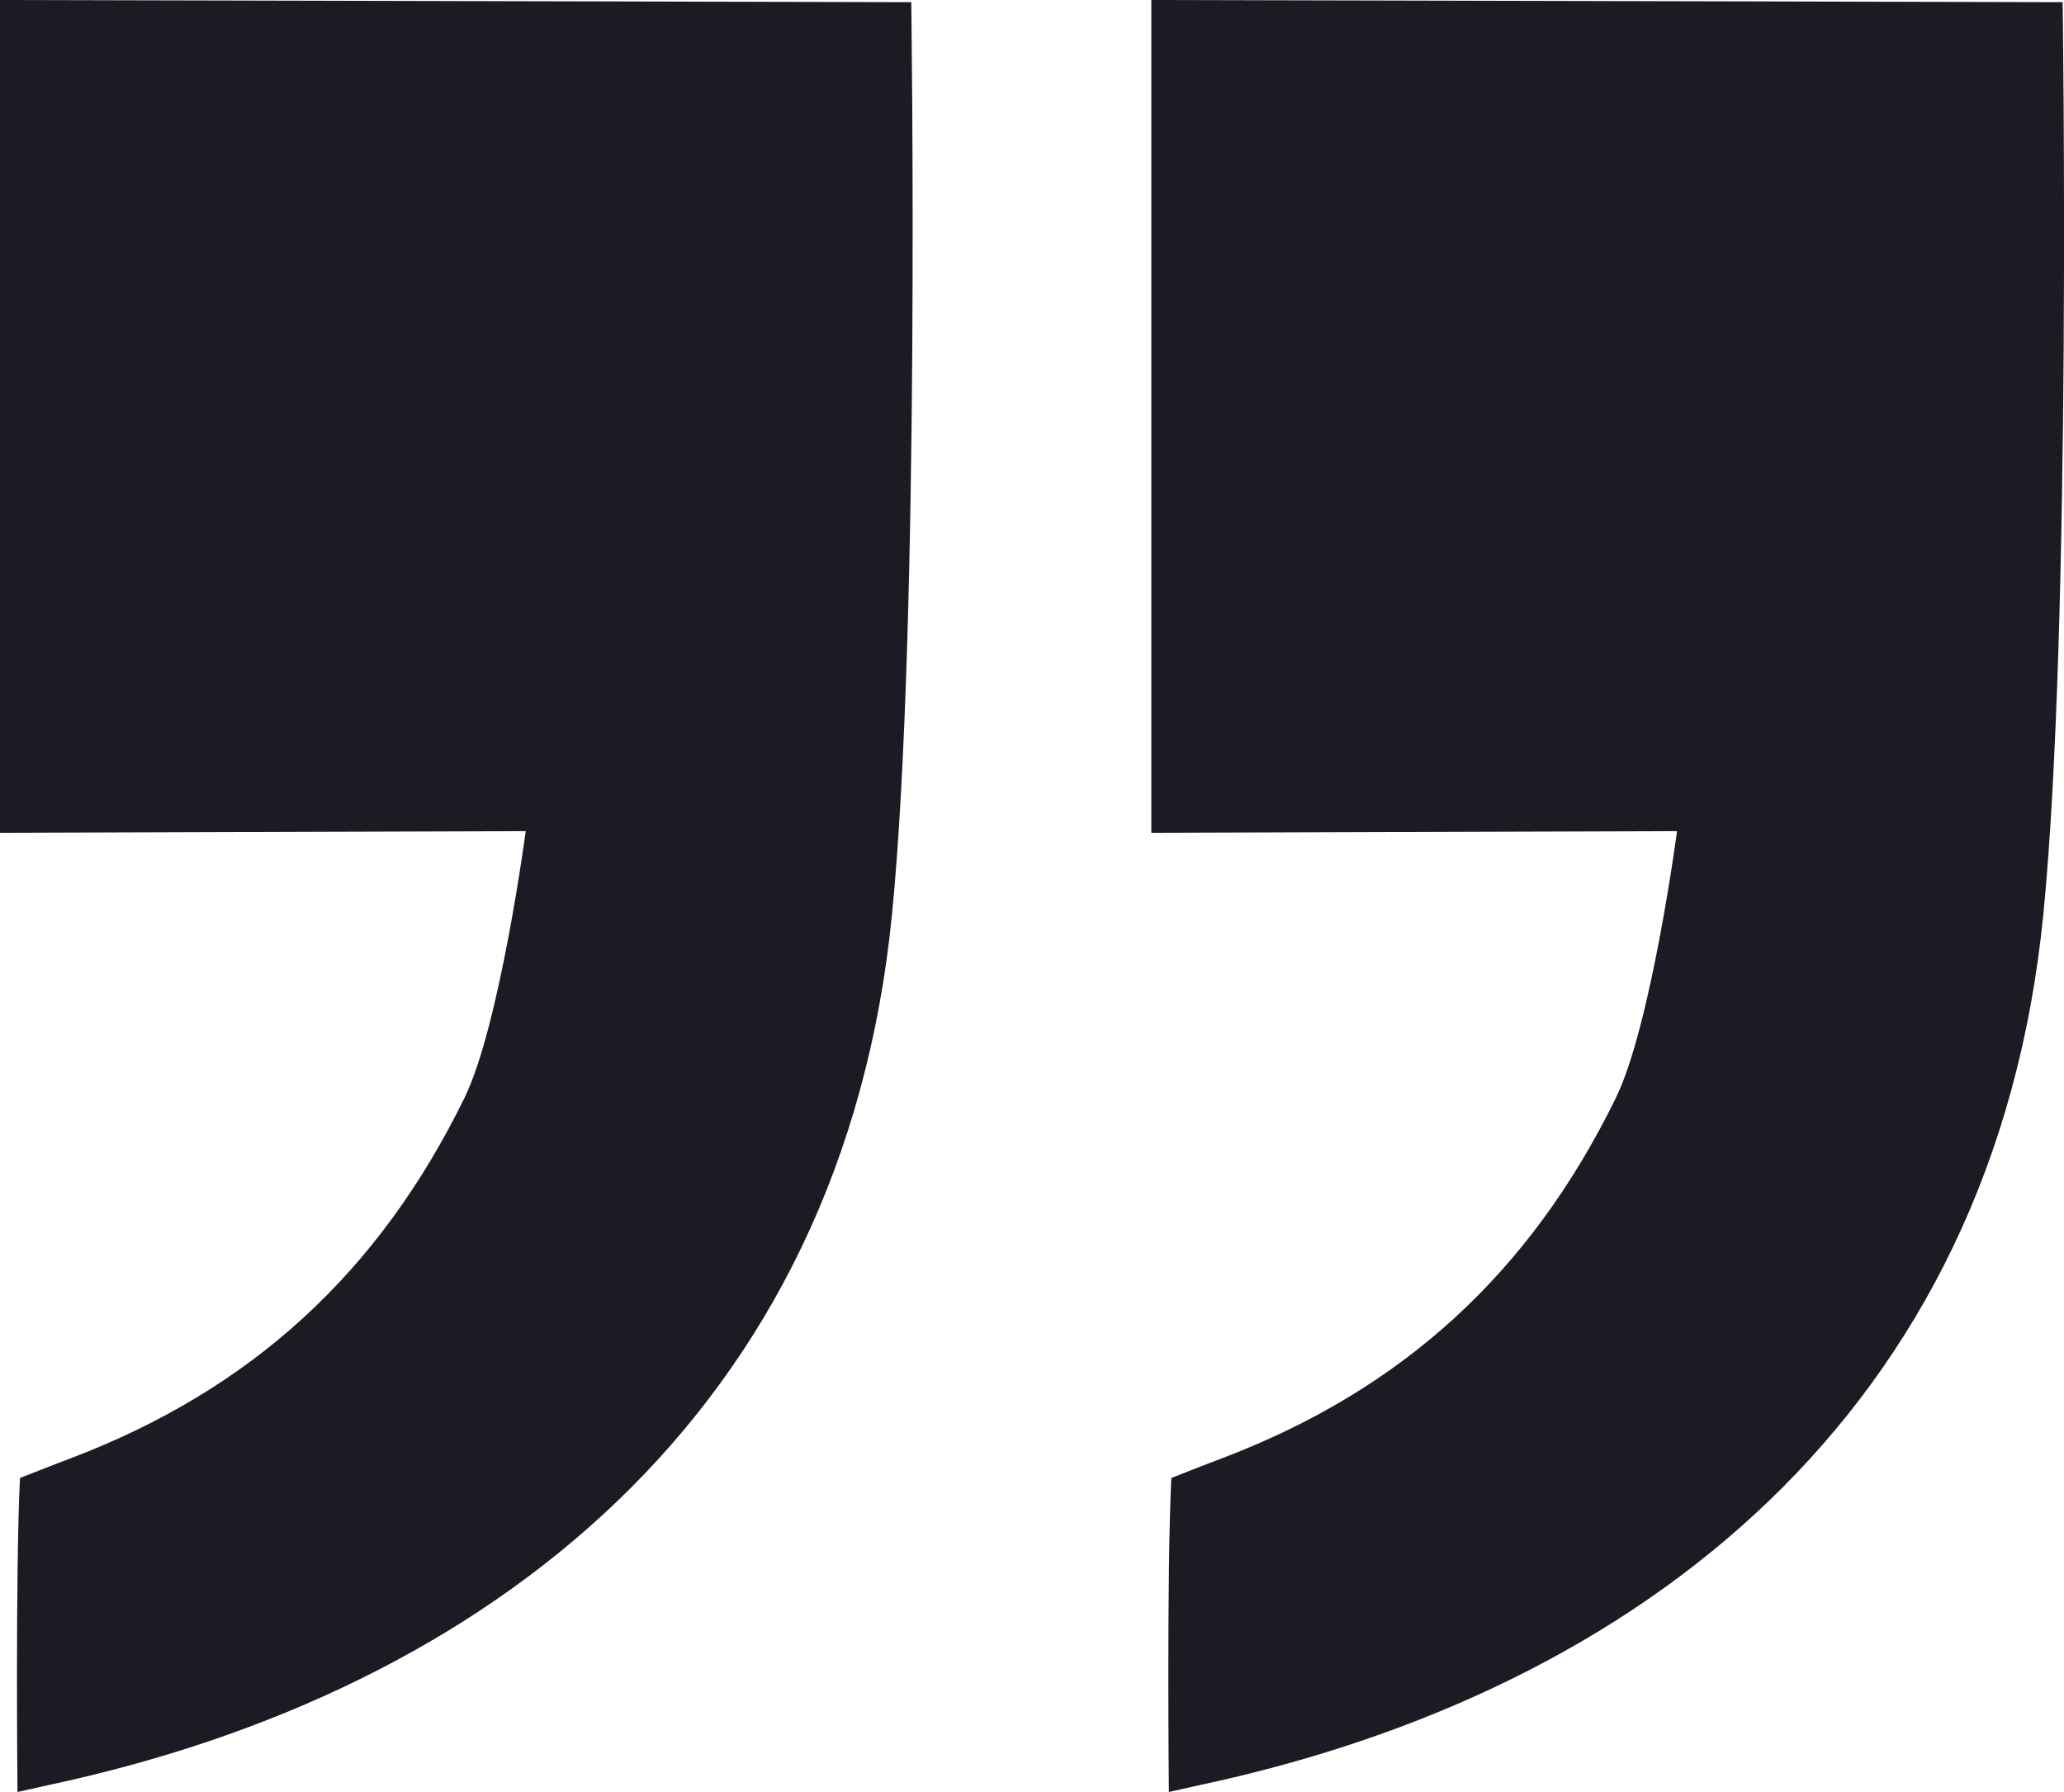 <svg width="38" height="33" viewBox="0 0 38 33" fill="none" xmlns="http://www.w3.org/2000/svg">
<path d="M0.322 33C0.322 33 0.282 28.951 0.368 27.217C0.368 27.217 0.945 26.988 1.317 26.848C4.628 25.586 6.976 23.438 8.552 20.216C9.202 18.89 9.679 15.305 9.679 15.305L0 15.336V0L16.777 0.04C16.777 0.04 16.945 11.553 16.423 16.832C15.524 25.981 9.047 31.135 0.881 32.874L0.318 33H0.322Z" fill="#1B1C23"/>
<path d="M21.52 33C21.52 33 21.479 28.951 21.565 27.217C21.565 27.217 22.142 26.988 22.514 26.848C25.825 25.586 28.174 23.438 29.75 20.216C30.399 18.89 30.876 15.305 30.876 15.305L21.197 15.336V0L37.975 0.04C37.975 0.04 38.143 11.553 37.62 16.832C36.721 25.981 30.244 31.135 22.078 32.874L21.515 33H21.52Z" fill="#1B1C23"/>
</svg>
